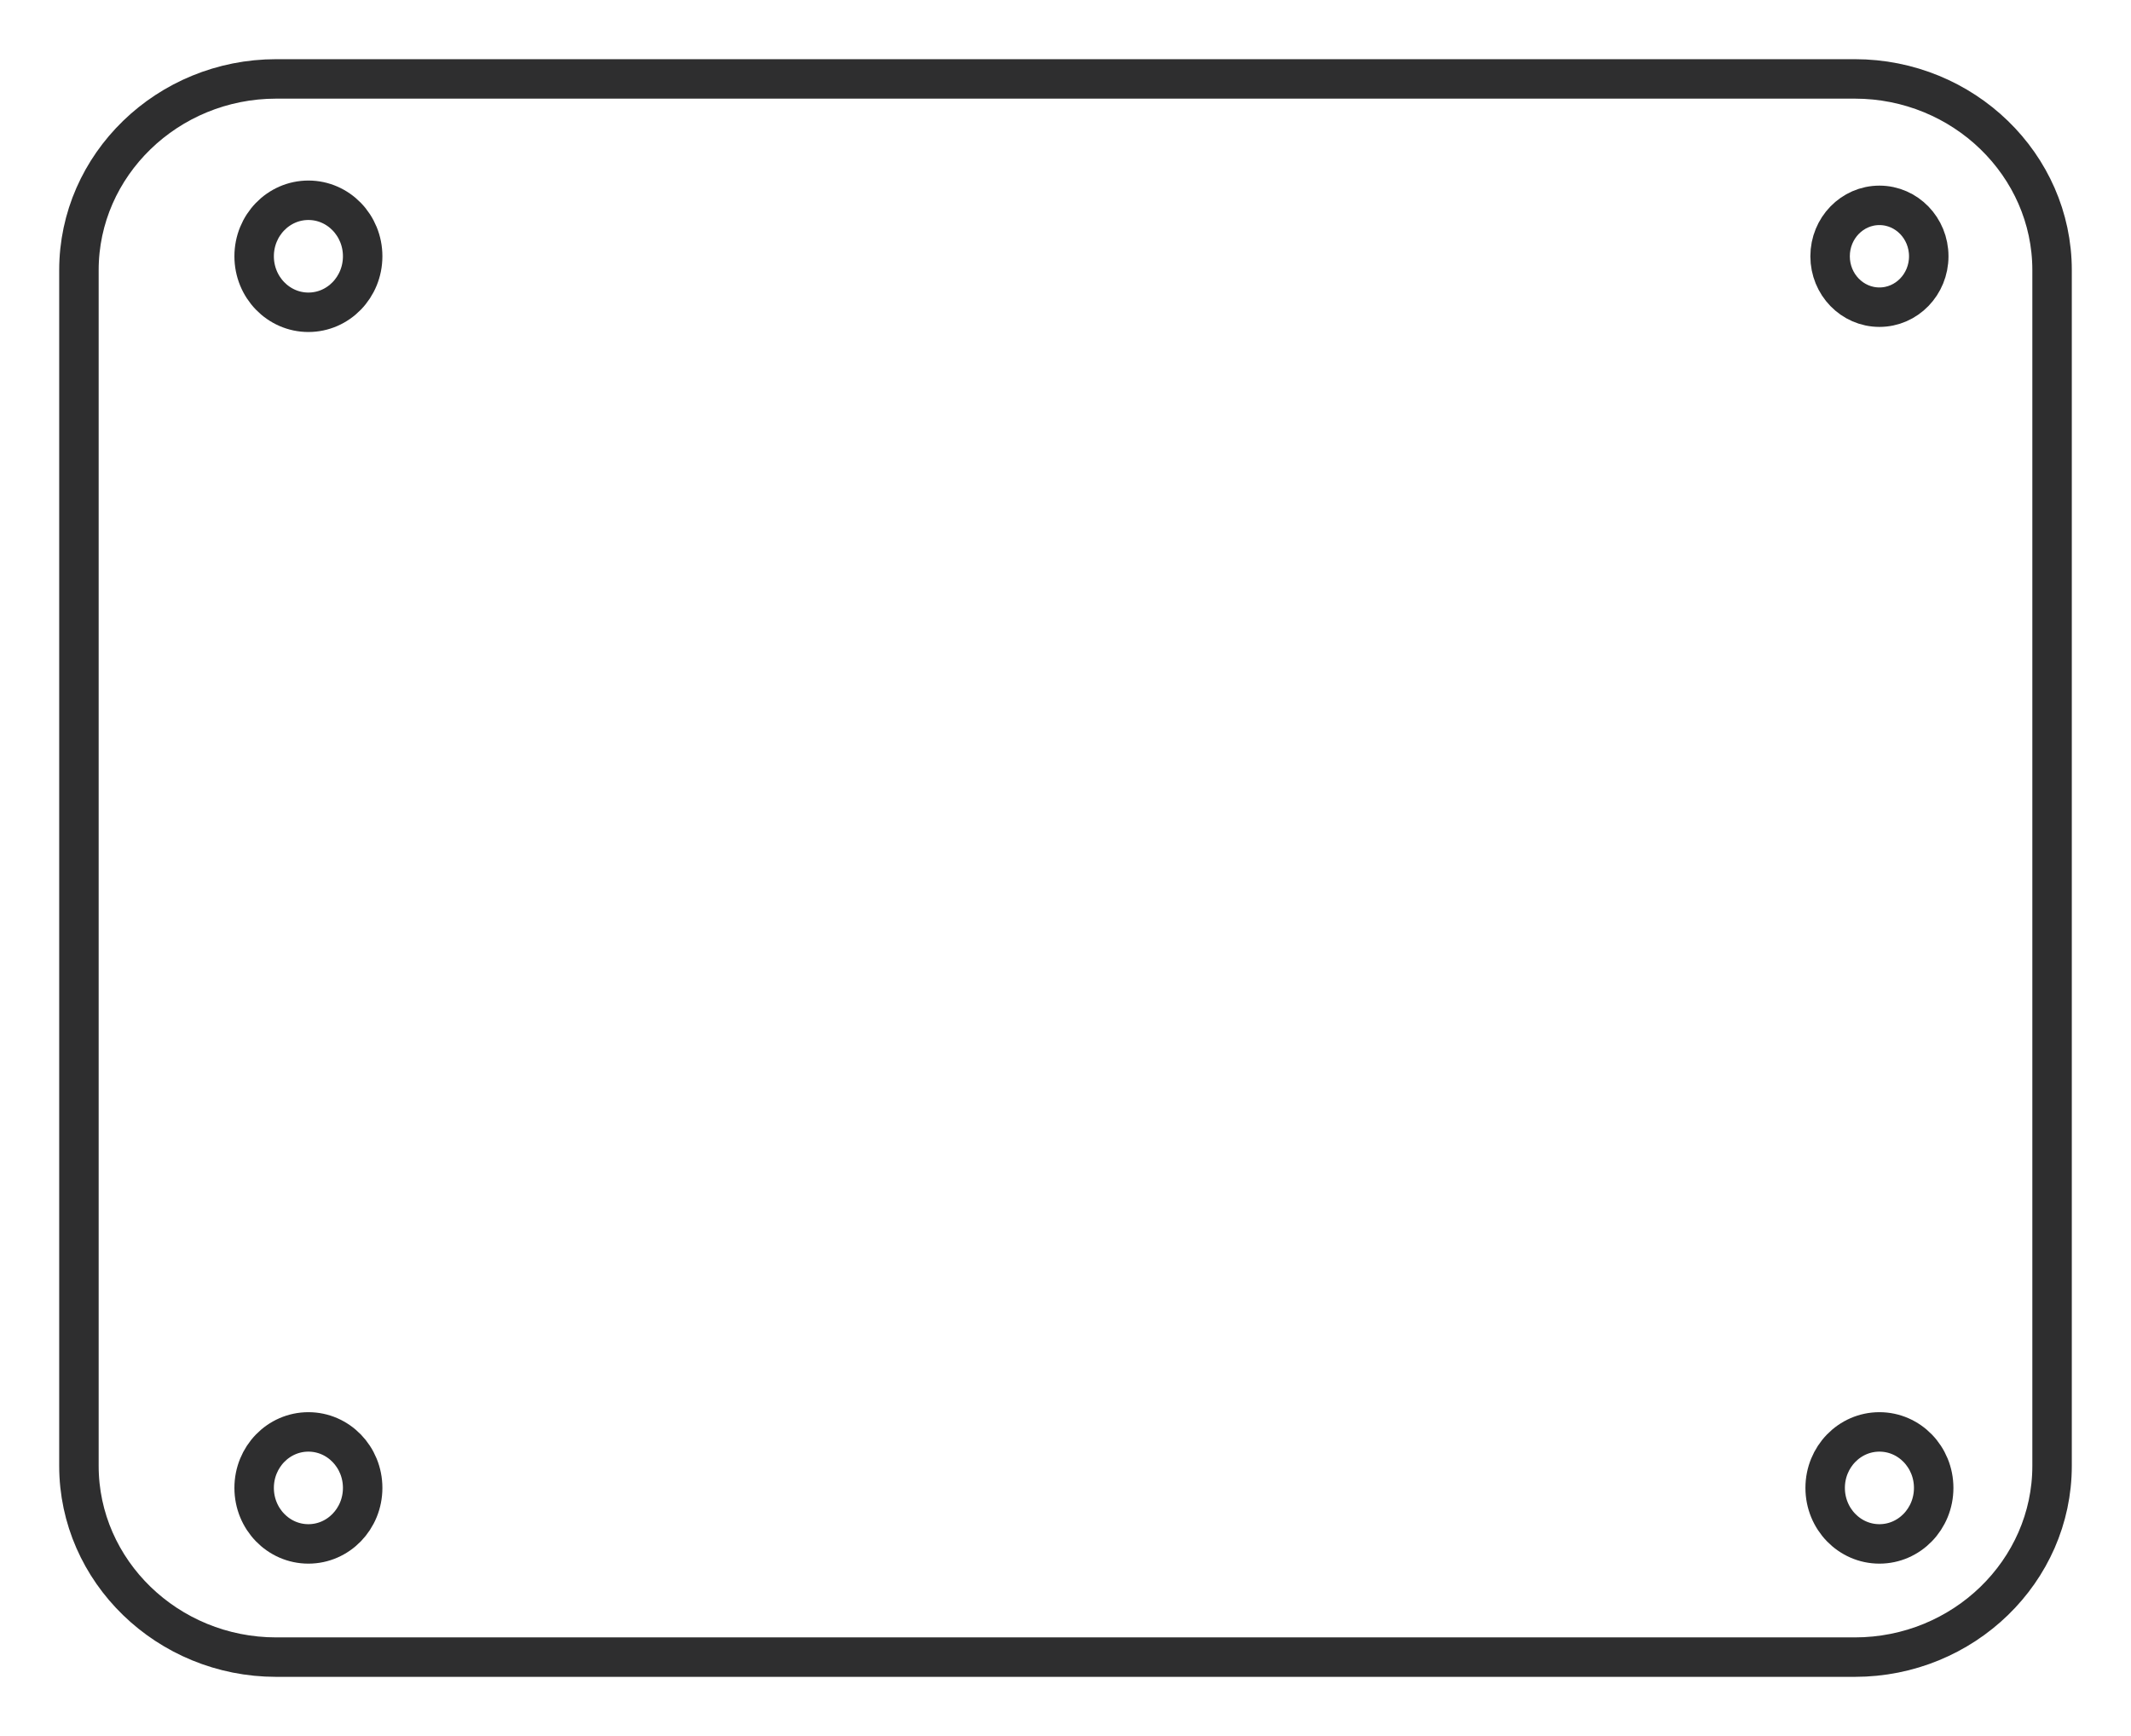 <?xml version="1.0" encoding="UTF-8"?> <svg xmlns="http://www.w3.org/2000/svg" width="216" height="176" viewBox="0 0 216 176" fill="none"> <path fill-rule="evenodd" clip-rule="evenodd" d="M28 8H188C199.016 8 208 16.712 208 27.394V148.606C208 159.288 199.016 168 188 168H28C16.984 168 8 159.288 8 148.606V27.394C8 16.712 16.984 8 28 8Z" stroke="#2E2E2F" stroke-width="4"></path> <path d="M190.5 156.523C193.538 156.523 196 153.981 196 150.845C196 147.71 193.538 145.168 190.5 145.168C187.462 145.168 185 147.71 185 150.845C185 153.981 187.462 156.523 190.5 156.523Z" stroke="#2E2E2F" stroke-width="4"></path> <path d="M31.26 156.523C34.297 156.523 36.76 153.981 36.76 150.845C36.76 147.71 34.297 145.168 31.26 145.168C28.222 145.168 25.76 147.71 25.76 150.845C25.76 153.981 28.222 156.523 31.26 156.523Z" stroke="#2E2E2F" stroke-width="4"></path> <path d="M190.5 31.142C193.261 31.142 195.5 28.831 195.5 25.981C195.5 23.13 193.261 20.819 190.5 20.819C187.738 20.819 185.5 23.13 185.5 25.981C185.5 28.831 187.738 31.142 190.5 31.142Z" stroke="#2E2E2F" stroke-width="4"></path> <path d="M31.26 31.659C34.298 31.659 36.76 29.117 36.76 25.981C36.76 22.846 34.298 20.303 31.26 20.303C28.223 20.303 25.76 22.846 25.76 25.981C25.76 29.117 28.223 31.659 31.26 31.659Z" stroke="#2E2E2F" stroke-width="4"></path> </svg> 